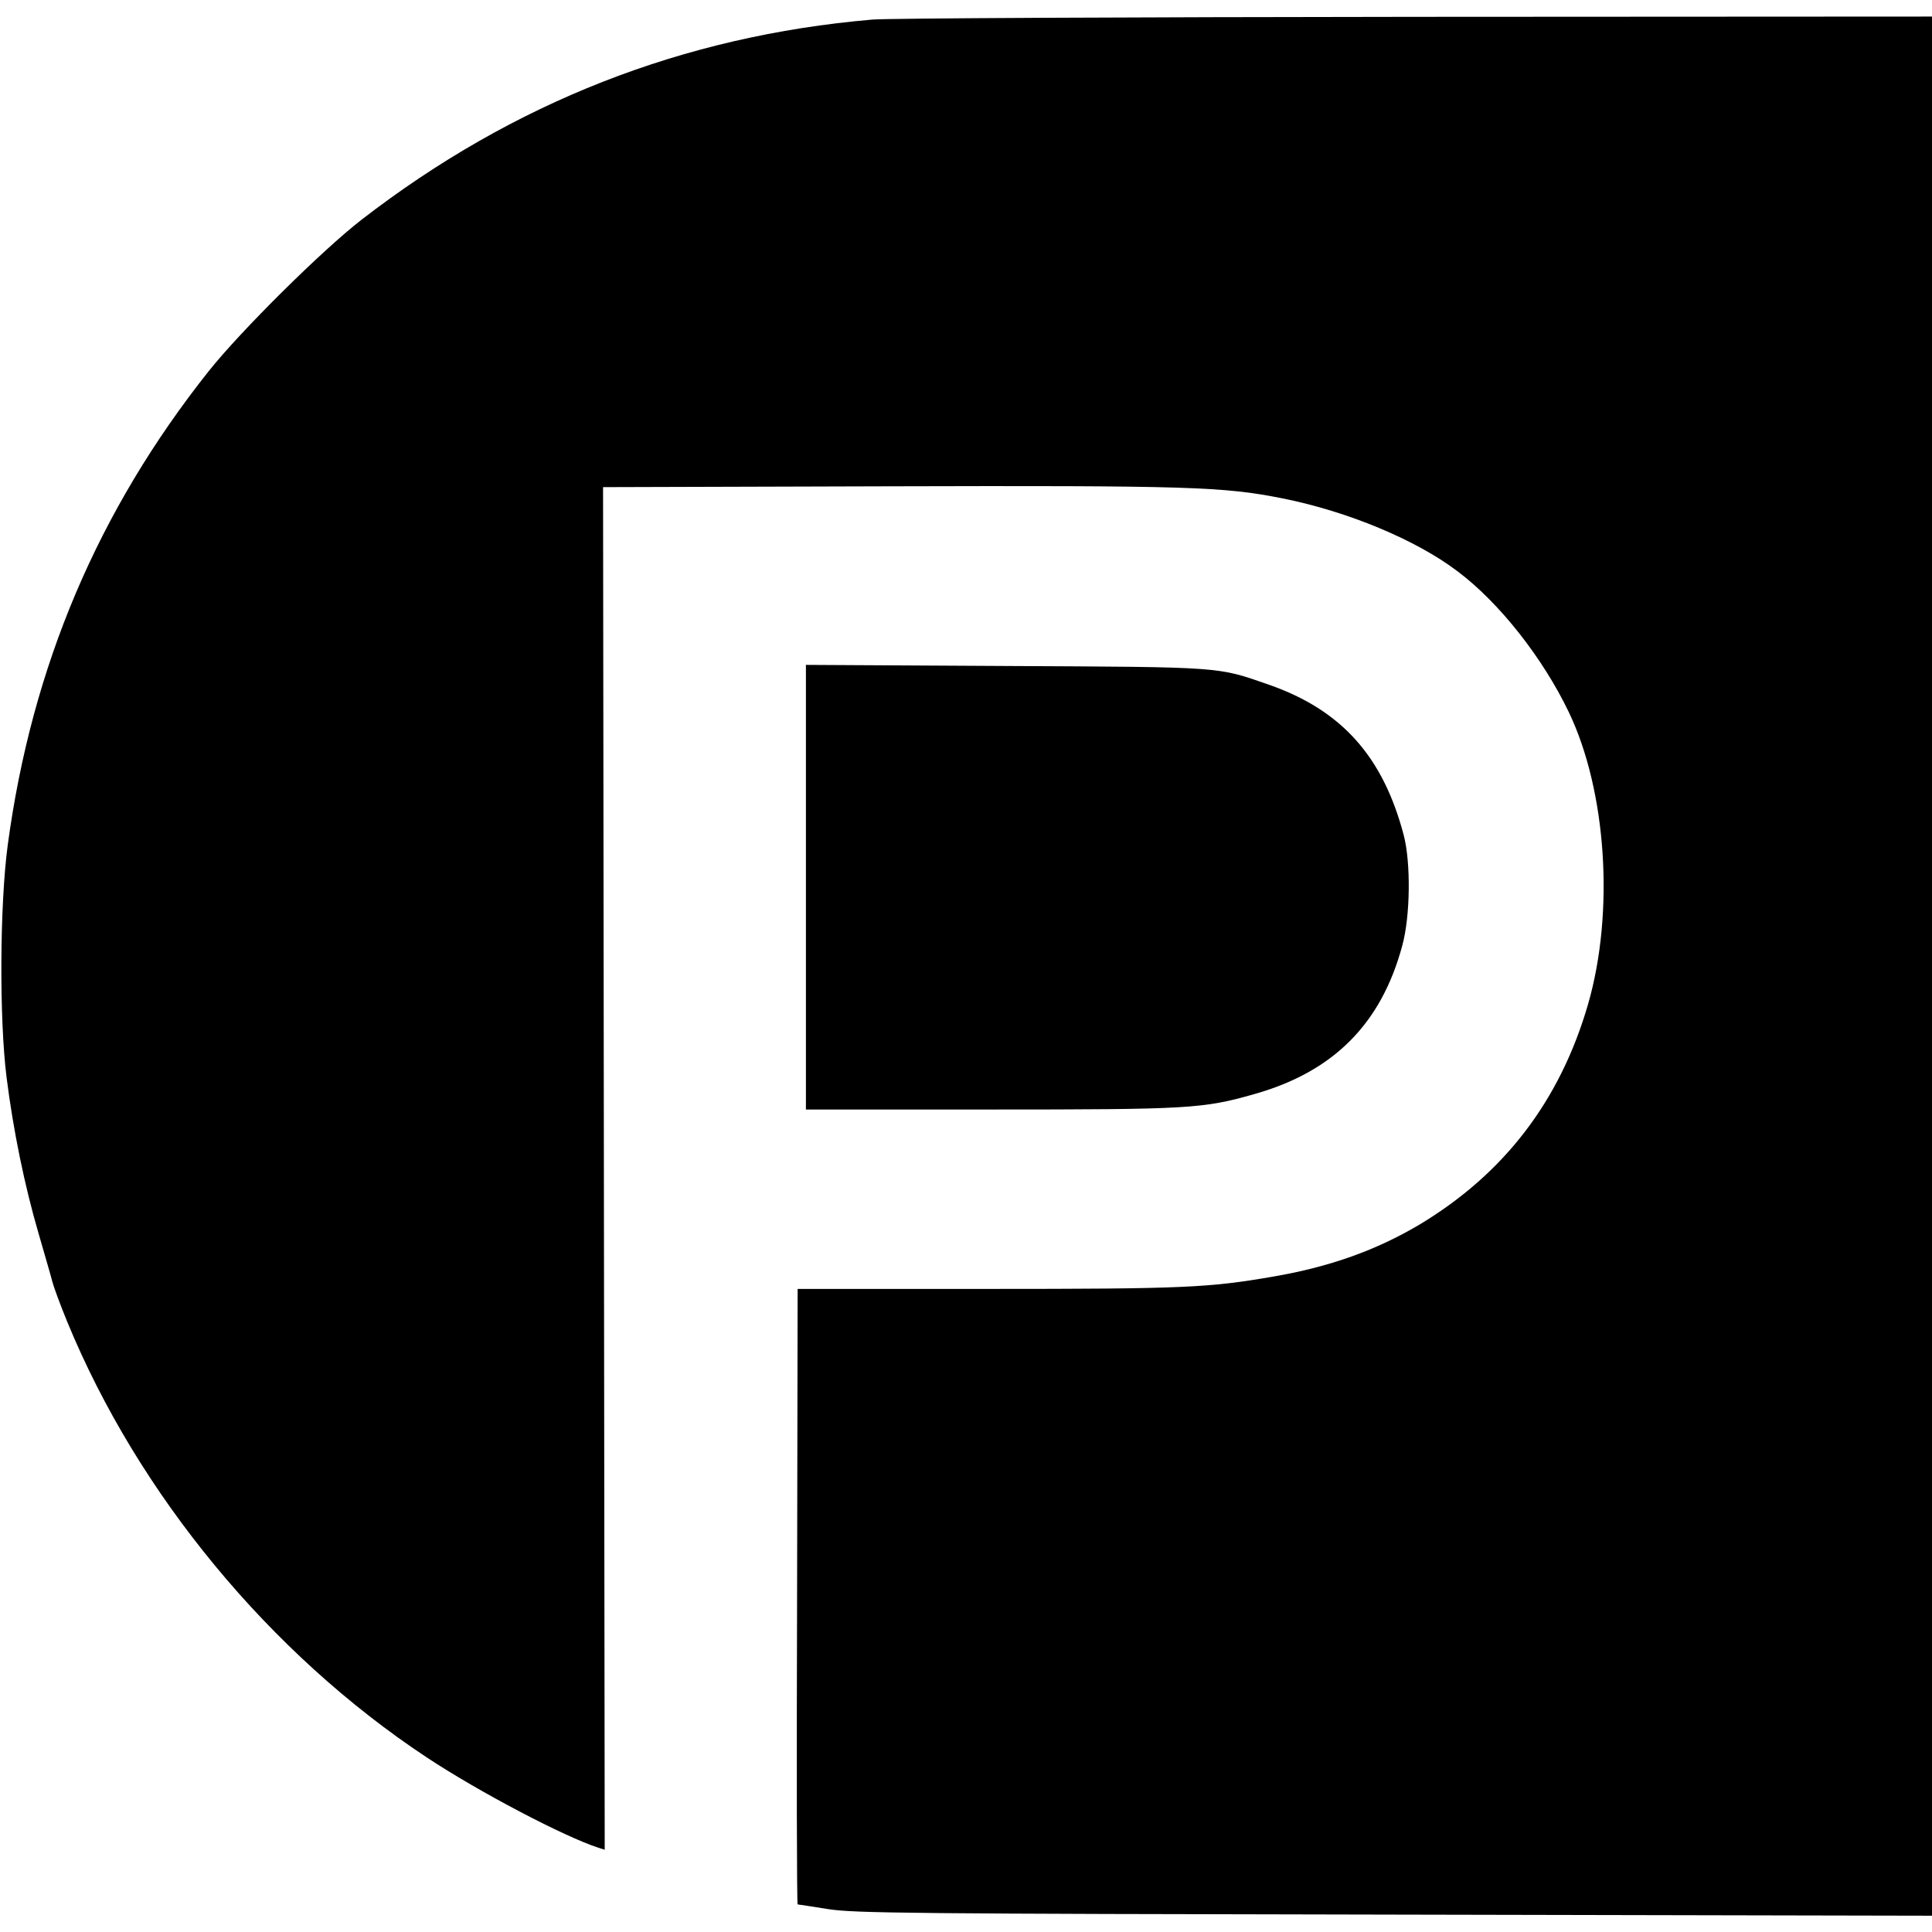 <?xml version="1.0" encoding="UTF-8" standalone="no"?>
<svg xmlns="http://www.w3.org/2000/svg" version="1.0" width="700pt" height="700pt" viewBox="0 0 700 700" preserveAspectRatio="xMidYMid meet">
  <g transform="translate(0,700) scale(0.1,-0.1)" fill="#000000" stroke="none">
    <path d="M3160 6929 c-685 -59 -1300 -300 -1850 -725 -142 -110 -437 -402 -554 -549 -401 -505 -641 -1070 -728 -1717 -29 -217 -31 -630 -4 -843 24 -190 65 -391 116 -565 23 -80 46 -158 50 -175 4 -16 28 -82 54 -145 257 -624 733 -1201 1303 -1578 191 -126 498 -287 622 -327 l22 -7 -3 2469 -3 2468 1025 3 c1096 3 1224 -1 1438 -44 235 -47 483 -150 633 -264 151 -113 309 -314 403 -510 137 -286 166 -725 70 -1058 -101 -349 -303 -614 -611 -799 -155 -92 -324 -153 -528 -188 -236 -41 -328 -45 -1037 -45 l-688 0 -2 -1115 c-2 -613 -1 -1115 2 -1115 3 0 52 -8 110 -17 95 -15 297 -17 2053 -20 l1947 -4 0 3441 0 3440 -1872 -1 c-1030 -1 -1916 -5 -1968 -10z"></path>
    <path d="M2920 3786 l0 -806 668 0 c722 0 771 3 957 56 287 81 460 255 536 539 29 107 31 299 5 399 -75 285 -225 453 -488 545 -190 66 -161 64 -955 68 l-723 4 0 -805z"></path>
  </g>
</svg>
